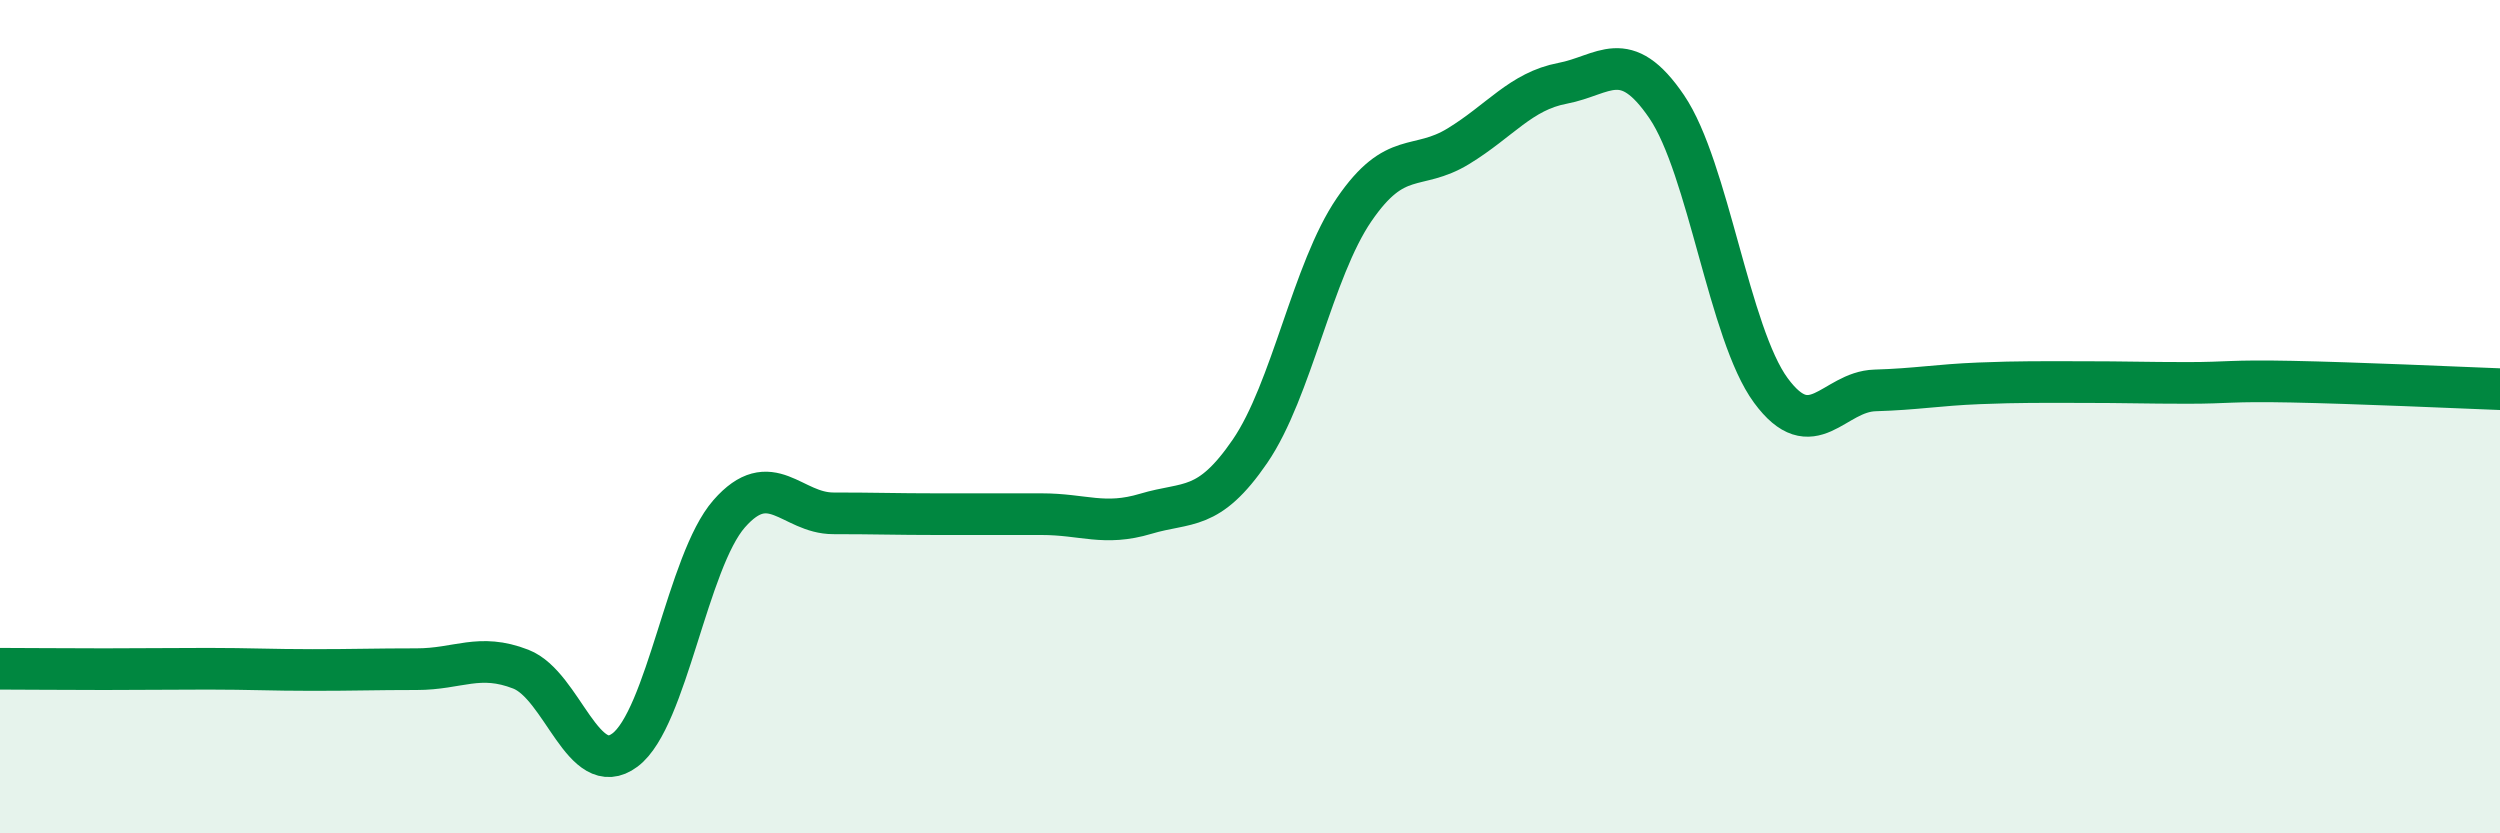 
    <svg width="60" height="20" viewBox="0 0 60 20" xmlns="http://www.w3.org/2000/svg">
      <path
        d="M 0,16.05 C 0.5,16.05 1.5,16.06 2.5,16.06 C 3.5,16.06 4,16.05 5,16.05 C 6,16.05 6.5,16.08 7.5,16.08 C 8.5,16.08 9,16.06 10,16.06 C 11,16.06 11.5,15.67 12.5,16.06 C 13.5,16.45 14,18.75 15,18 C 16,17.25 16.5,13.47 17.5,12.33 C 18.5,11.19 19,12.32 20,12.32 C 21,12.32 21.5,12.34 22.5,12.34 C 23.5,12.34 24,12.34 25,12.34 C 26,12.34 26.5,12.63 27.5,12.33 C 28.5,12.03 29,12.29 30,10.83 C 31,9.37 31.5,6.49 32.5,5.03 C 33.5,3.57 34,4.12 35,3.51 C 36,2.9 36.5,2.19 37.5,2 C 38.5,1.81 39,1.09 40,2.56 C 41,4.03 41.5,8.01 42.5,9.37 C 43.5,10.73 44,9.4 45,9.37 C 46,9.34 46.5,9.24 47.5,9.2 C 48.5,9.16 49,9.17 50,9.17 C 51,9.17 51.5,9.19 52.5,9.19 C 53.5,9.19 53.5,9.13 55,9.16 C 56.5,9.19 59,9.3 60,9.34L60 20L0 20Z"
        fill="#008740"
        opacity="0.1"
        stroke-linecap="round"
        stroke-linejoin="round"
      />
      <path
        d="M 0,16.05 C 0.5,16.05 1.5,16.06 2.5,16.06 C 3.5,16.06 4,16.05 5,16.05 C 6,16.05 6.5,16.08 7.5,16.08 C 8.5,16.08 9,16.06 10,16.06 C 11,16.06 11.5,15.67 12.5,16.06 C 13.5,16.45 14,18.75 15,18 C 16,17.25 16.5,13.47 17.5,12.33 C 18.5,11.19 19,12.32 20,12.32 C 21,12.32 21.5,12.34 22.5,12.34 C 23.5,12.34 24,12.34 25,12.34 C 26,12.34 26.5,12.63 27.5,12.33 C 28.5,12.03 29,12.29 30,10.83 C 31,9.37 31.5,6.49 32.5,5.03 C 33.5,3.57 34,4.12 35,3.51 C 36,2.9 36.5,2.19 37.5,2 C 38.5,1.81 39,1.09 40,2.56 C 41,4.03 41.5,8.01 42.5,9.37 C 43.5,10.73 44,9.4 45,9.37 C 46,9.34 46.5,9.24 47.5,9.2 C 48.5,9.16 49,9.17 50,9.17 C 51,9.17 51.5,9.19 52.5,9.19 C 53.5,9.19 53.5,9.13 55,9.16 C 56.5,9.19 59,9.3 60,9.34"
        stroke="#008740"
        stroke-width="1"
        fill="none"
        stroke-linecap="round"
        stroke-linejoin="round"
      />
    </svg>
  